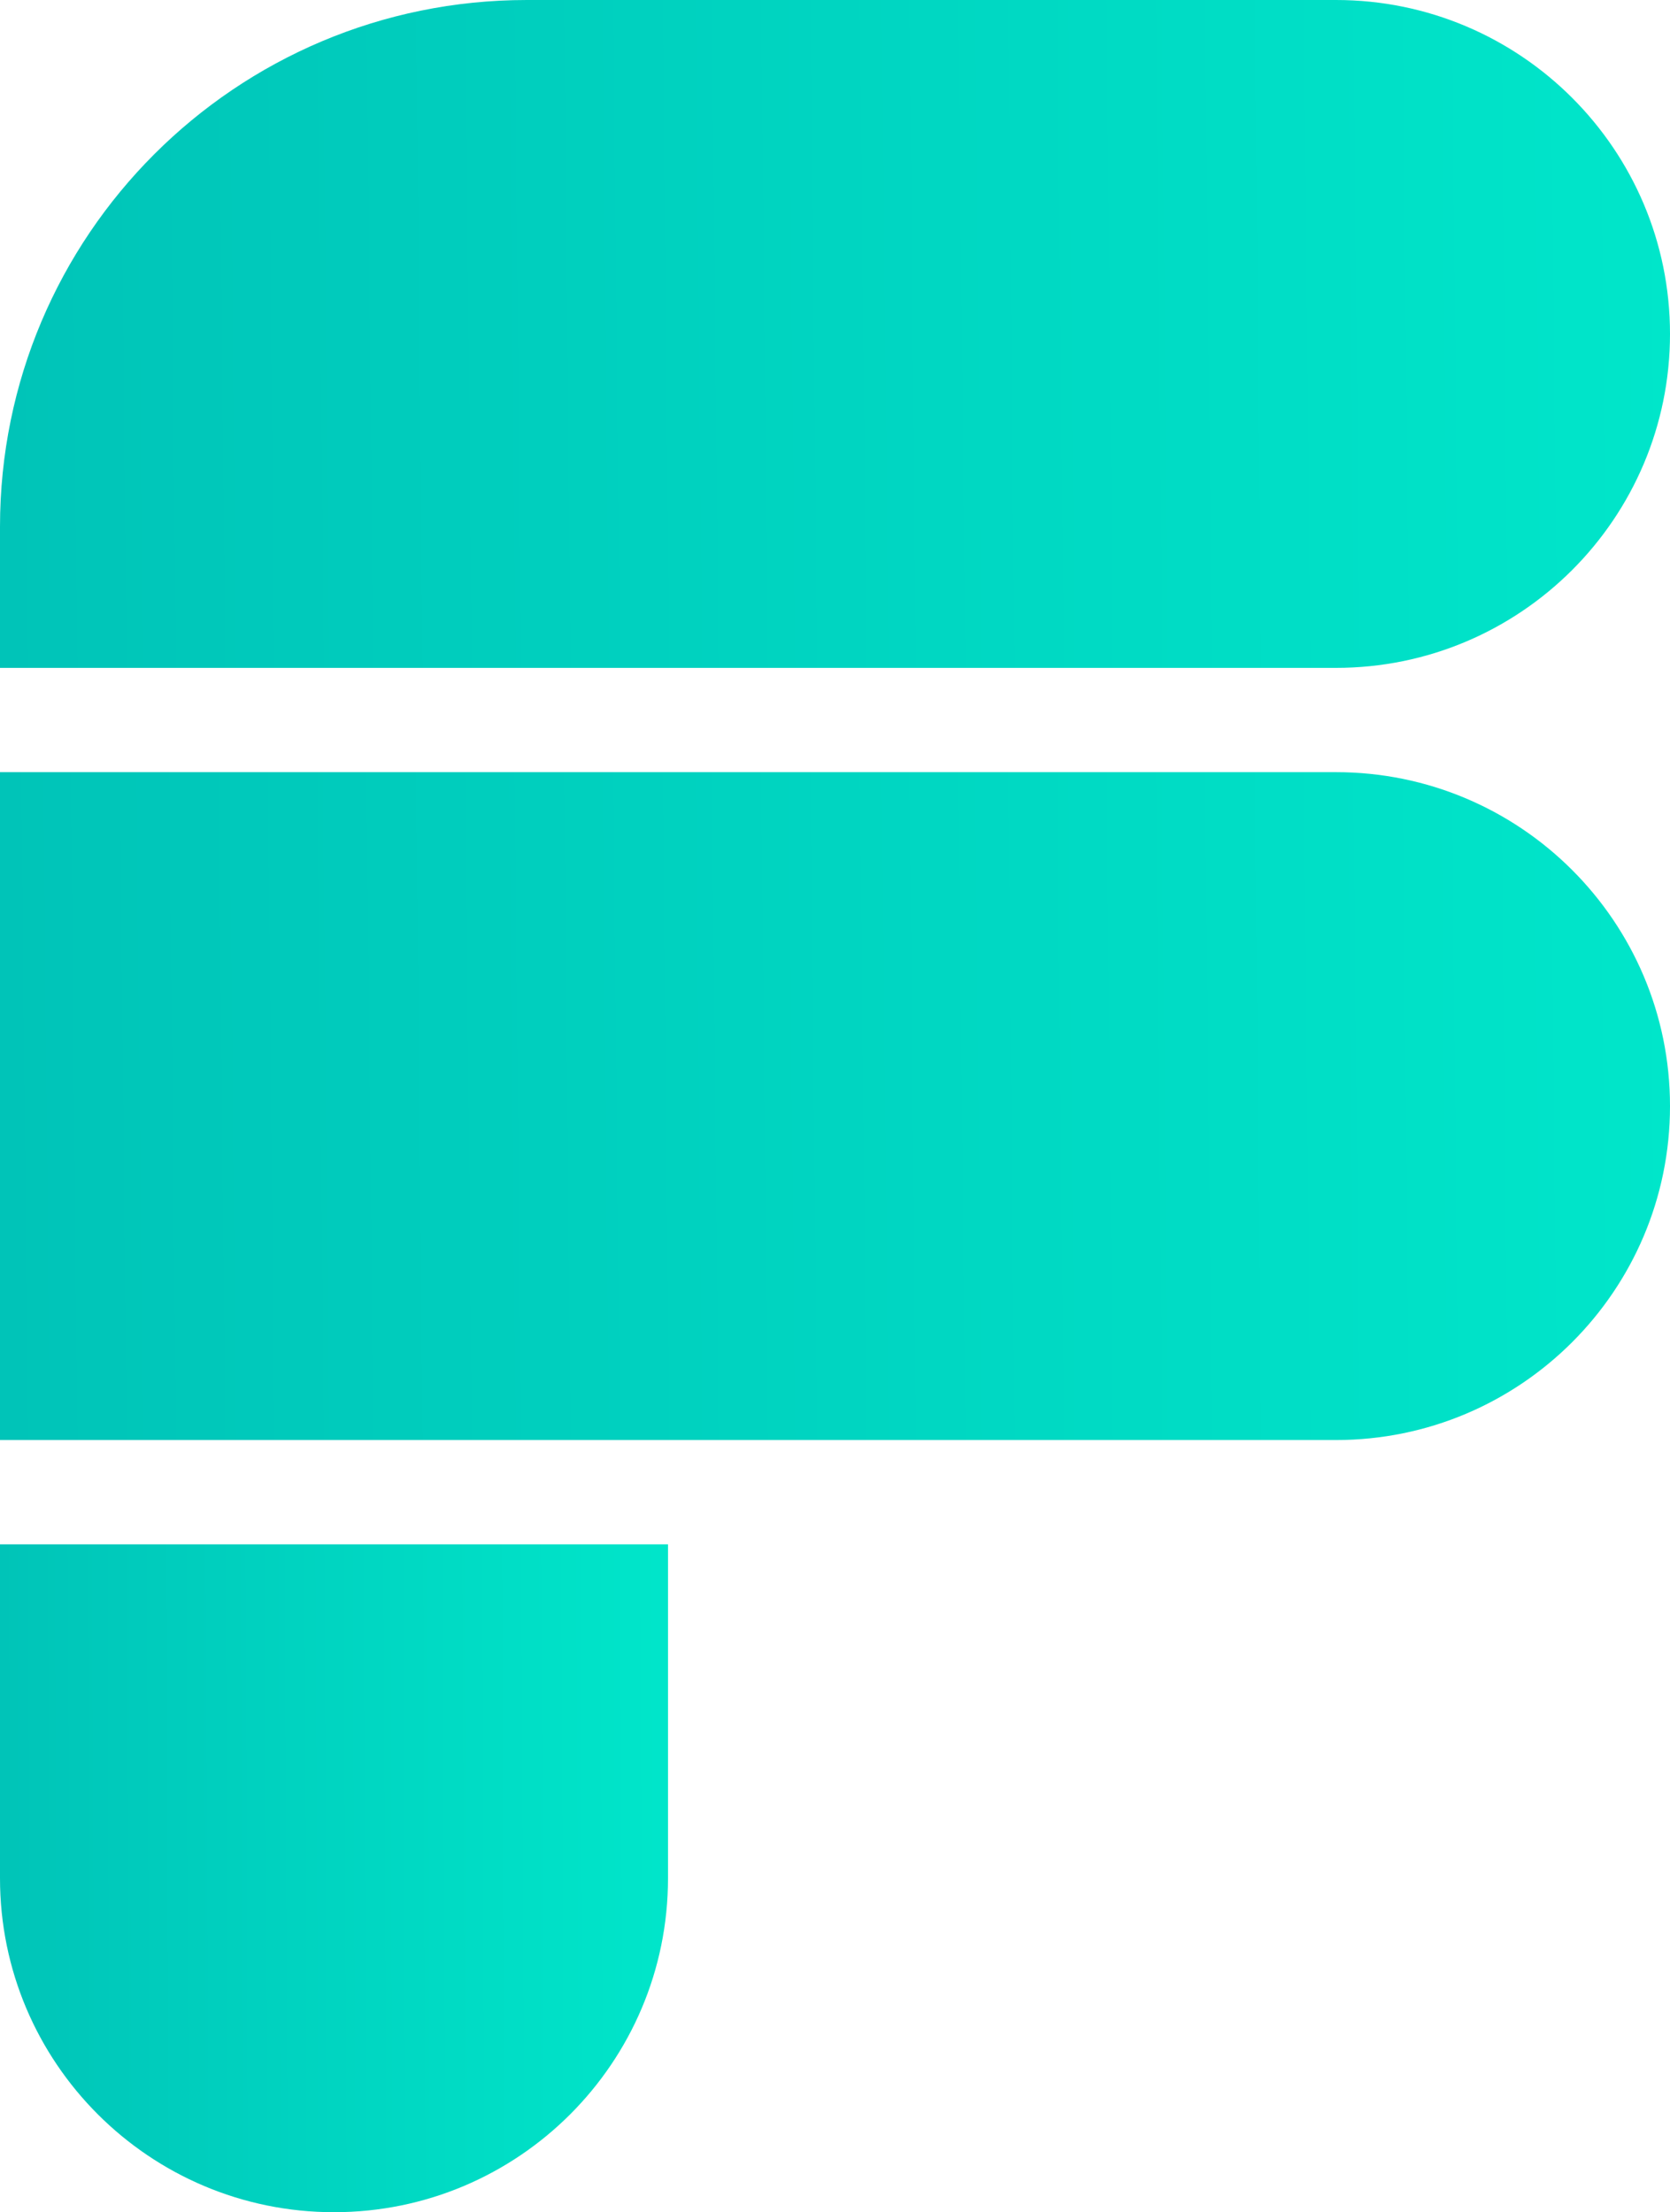 <?xml version="1.0" encoding="UTF-8"?>
<svg id="Camada_2" data-name="Camada 2" xmlns="http://www.w3.org/2000/svg" xmlns:xlink="http://www.w3.org/1999/xlink" viewBox="0 0 63.4 84">
  <defs>
    <style>
      .cls-1 {
        fill: url(#Gradiente_sem_nome_3-3);
      }

      .cls-1, .cls-2, .cls-3 {
        stroke-width: 0px;
      }

      .cls-2 {
        fill: url(#Gradiente_sem_nome_3-2);
      }

      .cls-3 {
        fill: url(#Gradiente_sem_nome_3);
      }
    </style>
    <linearGradient id="Gradiente_sem_nome_3" data-name="Gradiente sem nome 3" x1="25.47" y1="-106.43" x2="0" y2="-106.53" gradientTransform="translate(0 -35.18) scale(1 -1)" gradientUnits="userSpaceOnUse">
      <stop offset="0" stop-color="#00e6ca"/>
      <stop offset="1" stop-color="#00c4b8"/>
    </linearGradient>
    <linearGradient id="Gradiente_sem_nome_3-2" data-name="Gradiente sem nome 3" x1="63.67" y1="-76.8" x2="0" y2="-77.44" xlink:href="#Gradiente_sem_nome_3"/>
    <linearGradient id="Gradiente_sem_nome_3-3" data-name="Gradiente sem nome 3" x1="63.67" y1="-47.58" x2="0" y2="-48.22" xlink:href="#Gradiente_sem_nome_3"/>
  </defs>
  <g id="Camada_1-2" data-name="Camada 1">
    <g>
      <path class="cls-3" d="m0,58.64h25.36v12.68c0,7-5.68,12.68-12.68,12.68h0c-7,0-12.68-5.68-12.68-12.68v-12.68Z"/>
      <path class="cls-2" d="m0,29.32h50.72c7,0,12.68,5.68,12.68,12.68h0c0,7-5.68,12.68-12.68,12.68H0v-25.36Z"/>
      <path class="cls-1" d="m0,20C0,8.95,8.95,0,20,0h30.72c7,0,12.68,5.68,12.68,12.68h0c0,7-5.68,12.68-12.68,12.68H0v-5.36Z"/>
    </g>
  </g>
</svg>